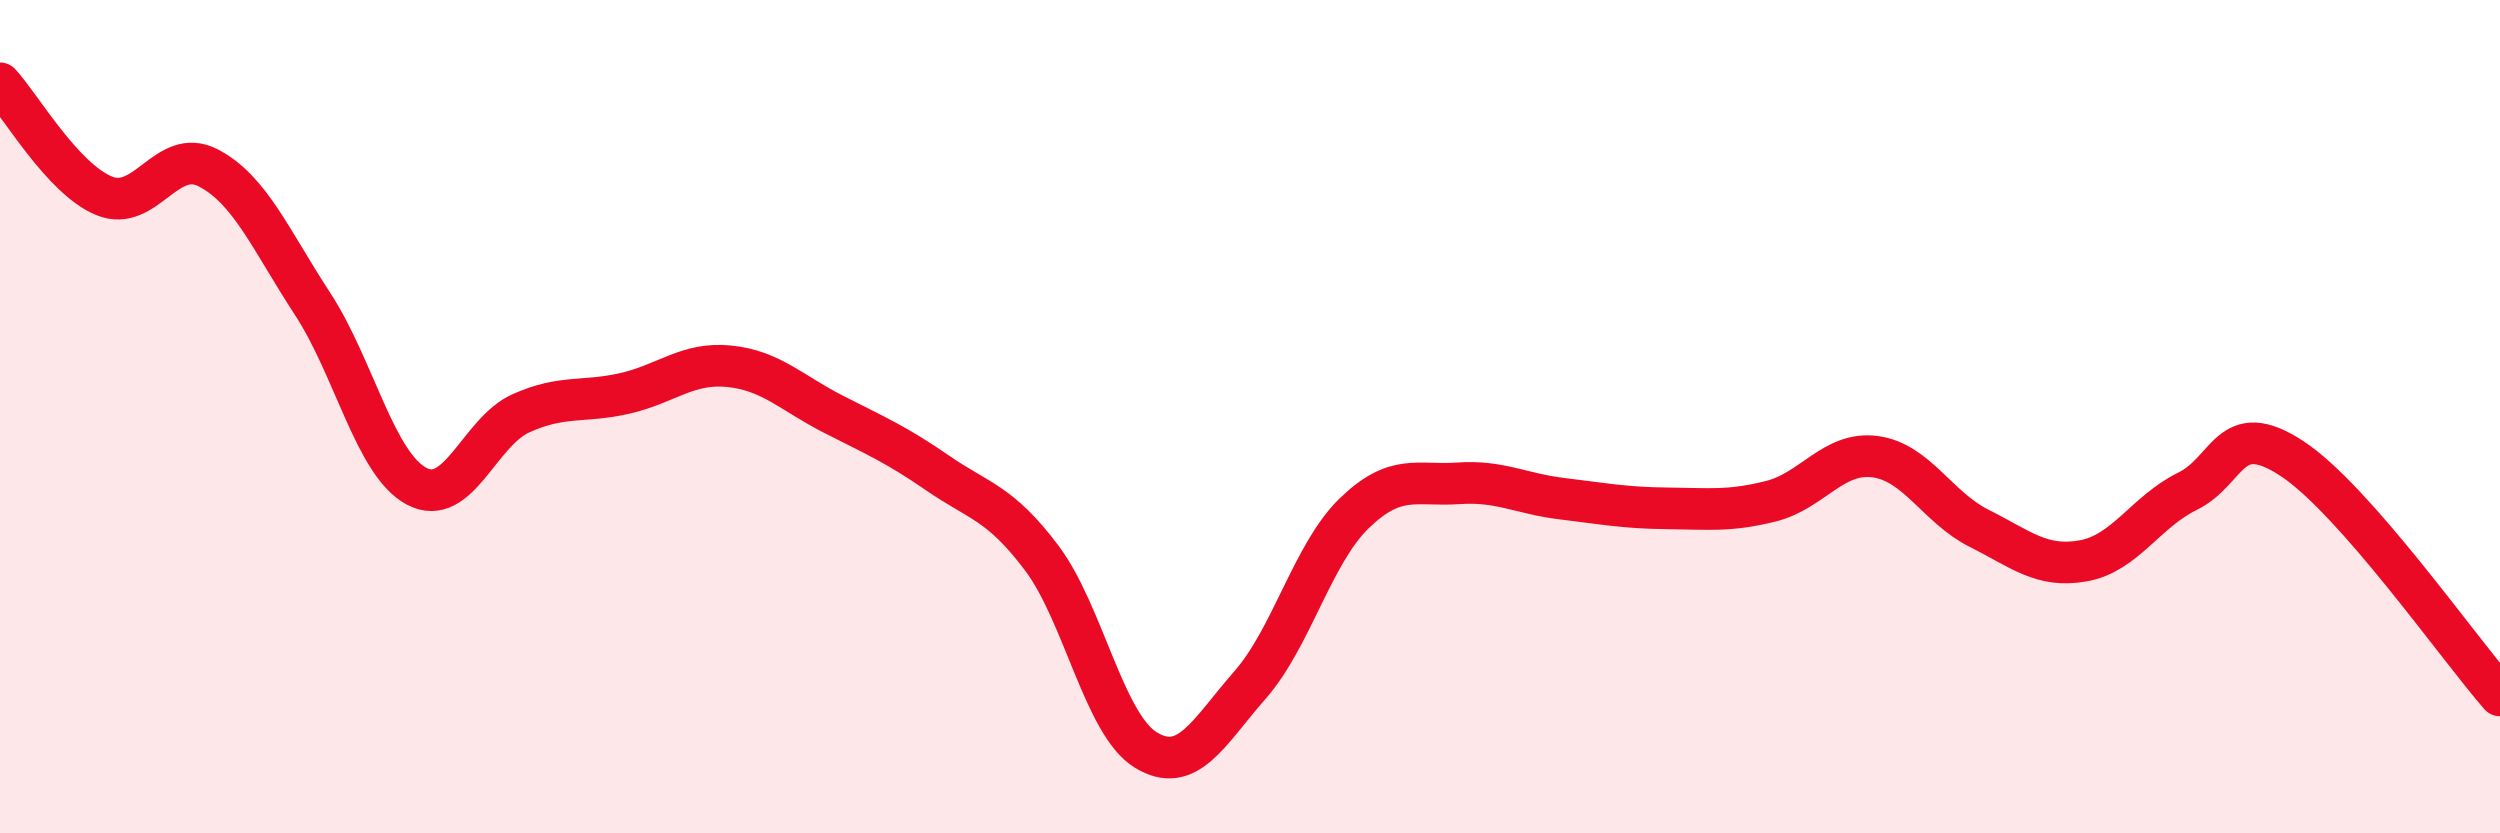 
    <svg width="60" height="20" viewBox="0 0 60 20" xmlns="http://www.w3.org/2000/svg">
      <path
        d="M 0,2 C 0.5,2.54 1.5,4.29 2.5,4.7 C 3.5,5.11 4,3.51 5,4.03 C 6,4.55 6.5,5.76 7.5,7.29 C 8.5,8.82 9,11.14 10,11.67 C 11,12.2 11.5,10.37 12.5,9.92 C 13.5,9.47 14,9.67 15,9.44 C 16,9.21 16.5,8.69 17.5,8.79 C 18.5,8.89 19,9.43 20,9.94 C 21,10.45 21.5,10.66 22.5,11.35 C 23.5,12.04 24,12.06 25,13.39 C 26,14.72 26.5,17.39 27.5,18 C 28.5,18.61 29,17.58 30,16.44 C 31,15.3 31.5,13.29 32.5,12.32 C 33.5,11.35 34,11.67 35,11.6 C 36,11.53 36.5,11.85 37.5,11.97 C 38.5,12.09 39,12.19 40,12.2 C 41,12.21 41.5,12.28 42.5,12.03 C 43.5,11.78 44,10.83 45,10.96 C 46,11.09 46.5,12.18 47.5,12.68 C 48.5,13.18 49,13.64 50,13.46 C 51,13.28 51.5,12.28 52.5,11.79 C 53.5,11.3 53.5,10.02 55,11 C 56.5,11.98 59,15.55 60,16.69L60 20L0 20Z"
        fill="#EB0A25"
        opacity="0.1"
        stroke-linecap="round"
        stroke-linejoin="round"
      />
      <path
        d="M 0,2 C 0.5,2.54 1.5,4.29 2.5,4.7 C 3.5,5.11 4,3.51 5,4.03 C 6,4.55 6.5,5.76 7.5,7.29 C 8.5,8.82 9,11.14 10,11.67 C 11,12.2 11.5,10.37 12.5,9.92 C 13.5,9.47 14,9.67 15,9.44 C 16,9.21 16.5,8.69 17.5,8.79 C 18.5,8.89 19,9.43 20,9.94 C 21,10.45 21.5,10.66 22.5,11.35 C 23.5,12.04 24,12.06 25,13.39 C 26,14.72 26.5,17.39 27.5,18 C 28.5,18.61 29,17.58 30,16.44 C 31,15.3 31.5,13.29 32.5,12.32 C 33.5,11.35 34,11.67 35,11.6 C 36,11.53 36.5,11.85 37.5,11.97 C 38.5,12.09 39,12.19 40,12.2 C 41,12.21 41.5,12.28 42.5,12.03 C 43.5,11.78 44,10.83 45,10.96 C 46,11.09 46.5,12.18 47.5,12.68 C 48.5,13.18 49,13.64 50,13.46 C 51,13.28 51.5,12.28 52.5,11.79 C 53.5,11.3 53.5,10.02 55,11 C 56.5,11.98 59,15.55 60,16.69"
        stroke="#EB0A25"
        stroke-width="1"
        fill="none"
        stroke-linecap="round"
        stroke-linejoin="round"
      />
    </svg>
  